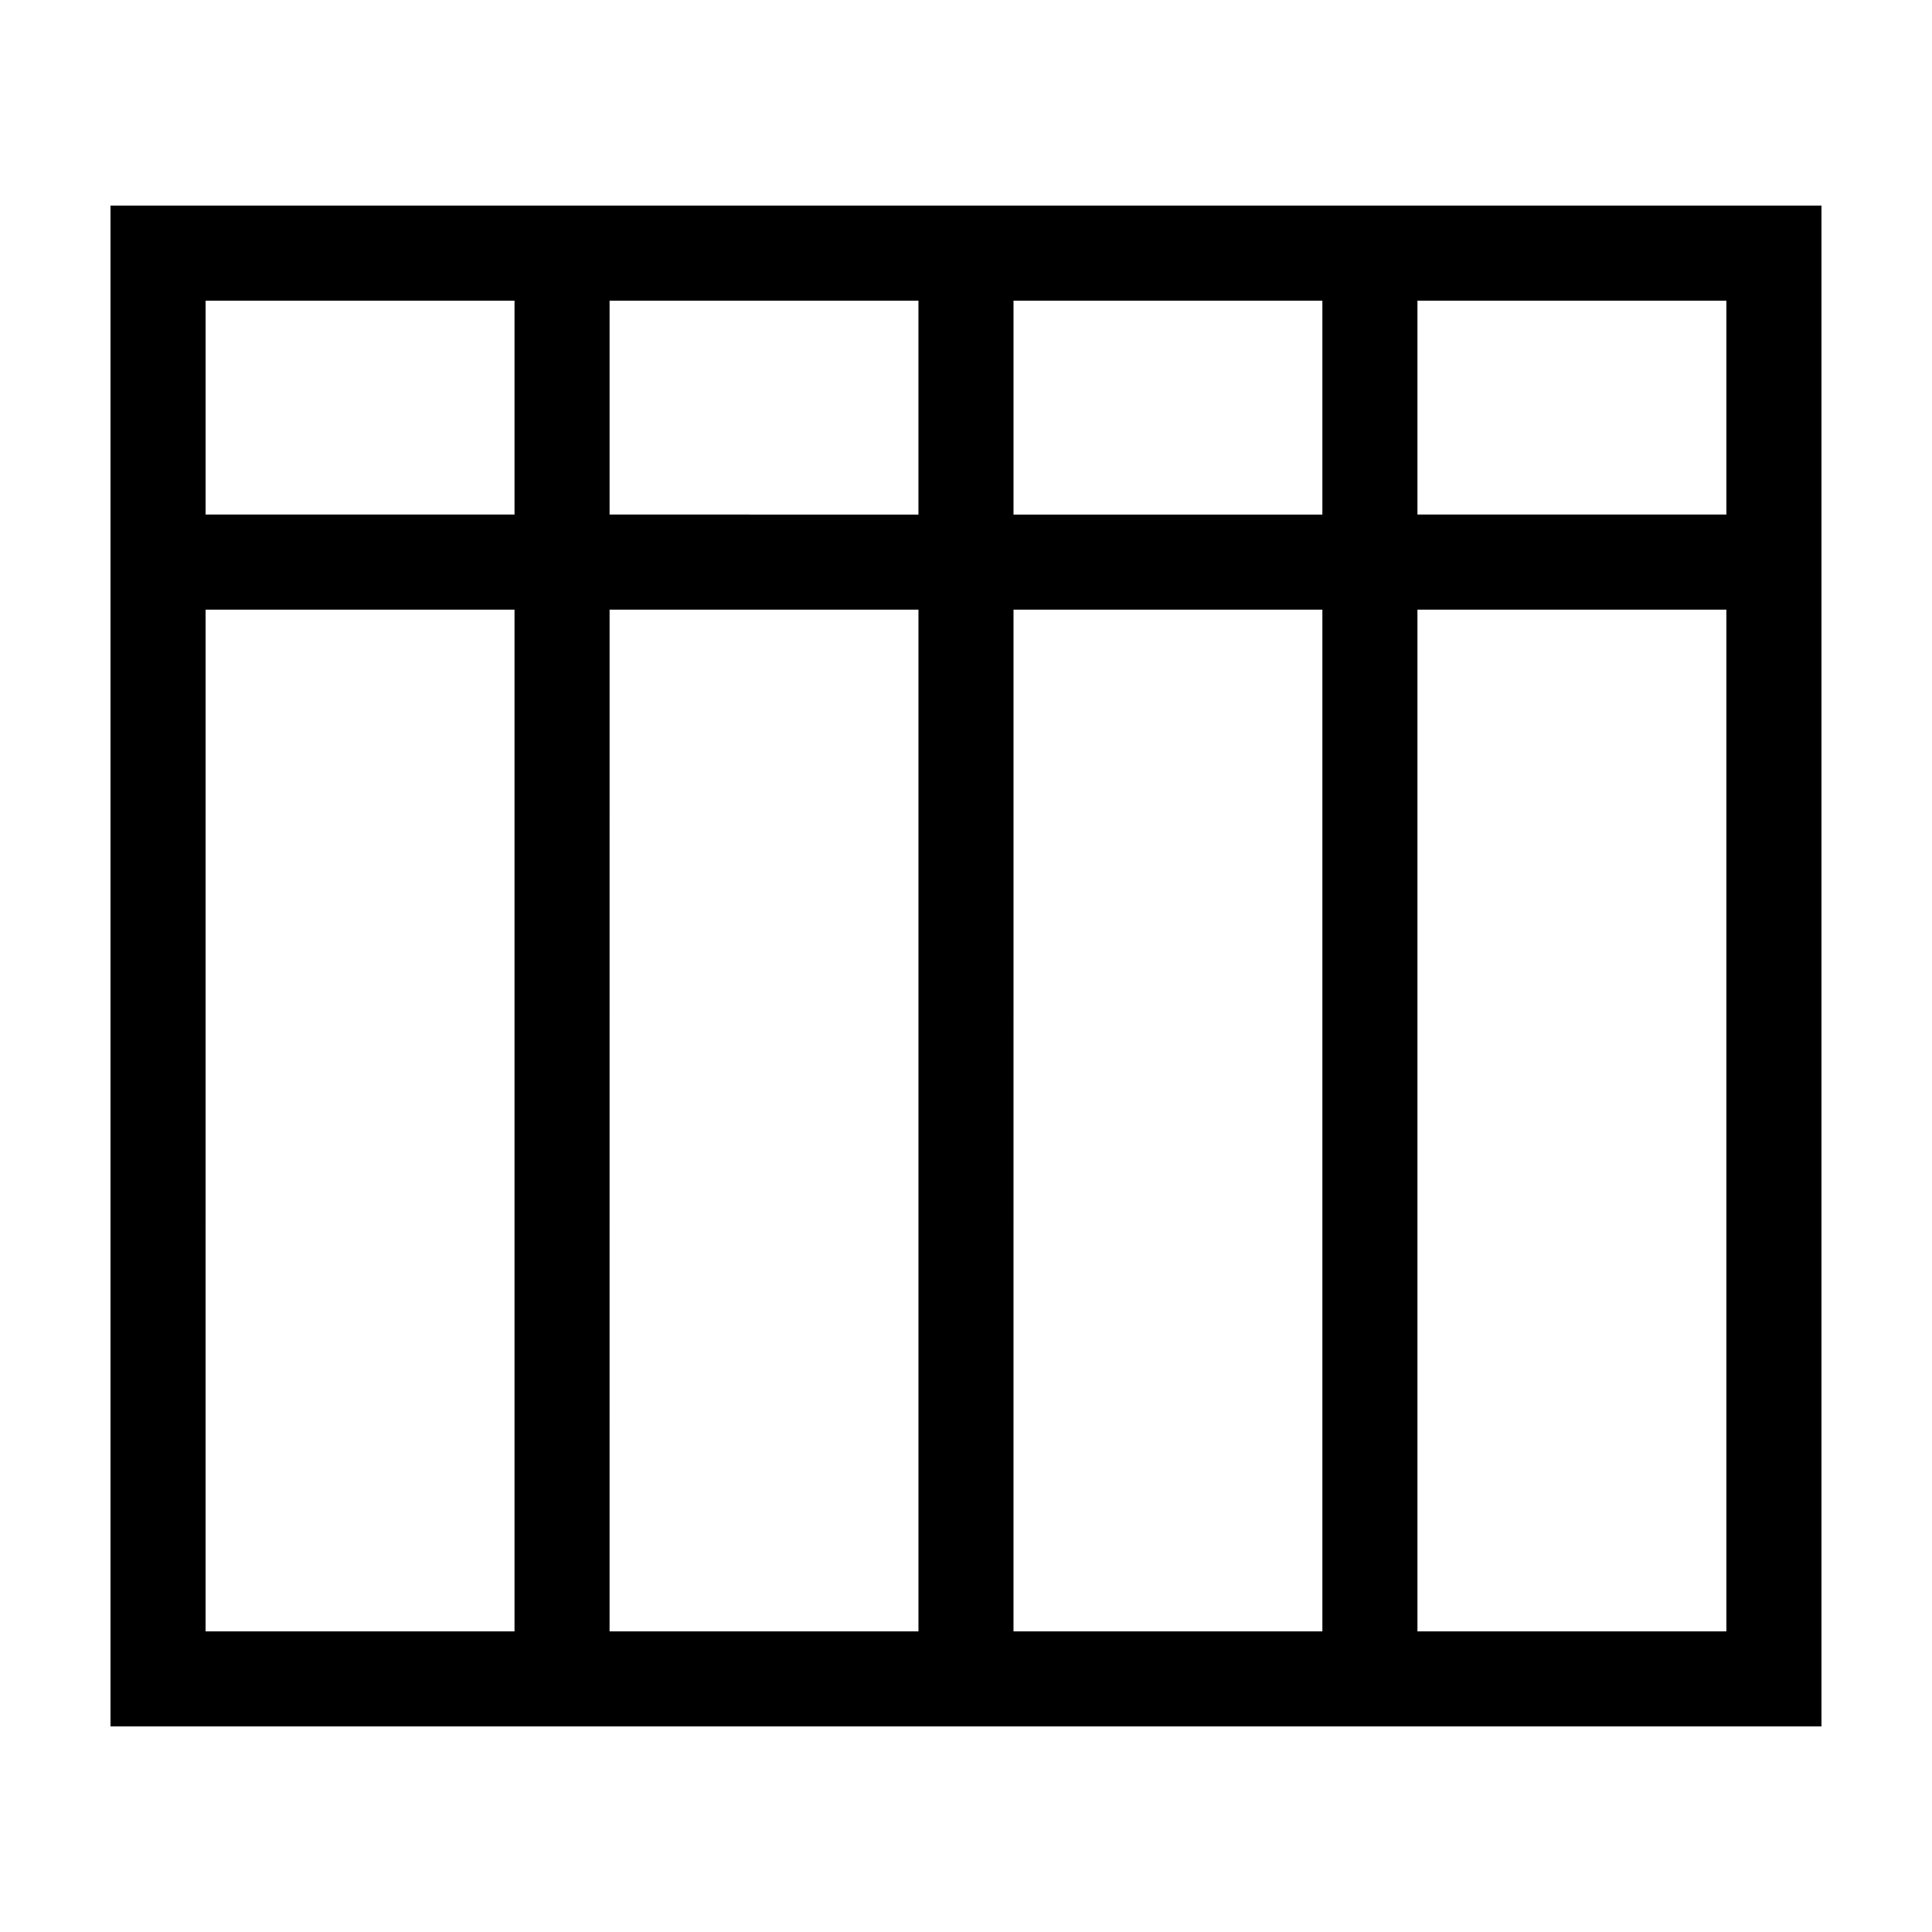 <?xml version="1.0" encoding="UTF-8"?>
<!-- The Best Svg Icon site in the world: iconSvg.co, Visit us! https://iconsvg.co -->
<svg fill="#000000" width="800px" height="800px" version="1.1" viewBox="144 144 512 512" xmlns="http://www.w3.org/2000/svg">
 <path d="m519.65 198.48h-346.37v403.05h453.43v-403.05zm-25.191 25.191v56.68h-81.867v-56.684h81.867zm-107.06 0v56.68l-81.867-0.004v-56.68h81.867zm-188.93 0 81.871-0.004v56.68h-81.867v-56.68zm0 352.67 0.004-270.8h81.867v270.8h-81.867zm107.06 0 0.004-270.8h81.867v270.8h-81.867zm107.06 0 0.004-270.8h81.867v270.8h-81.867zm188.93 0h-81.867v-270.8h81.867zm-81.867-295.99v-56.684h81.867v56.68h-81.867z"/>
</svg>